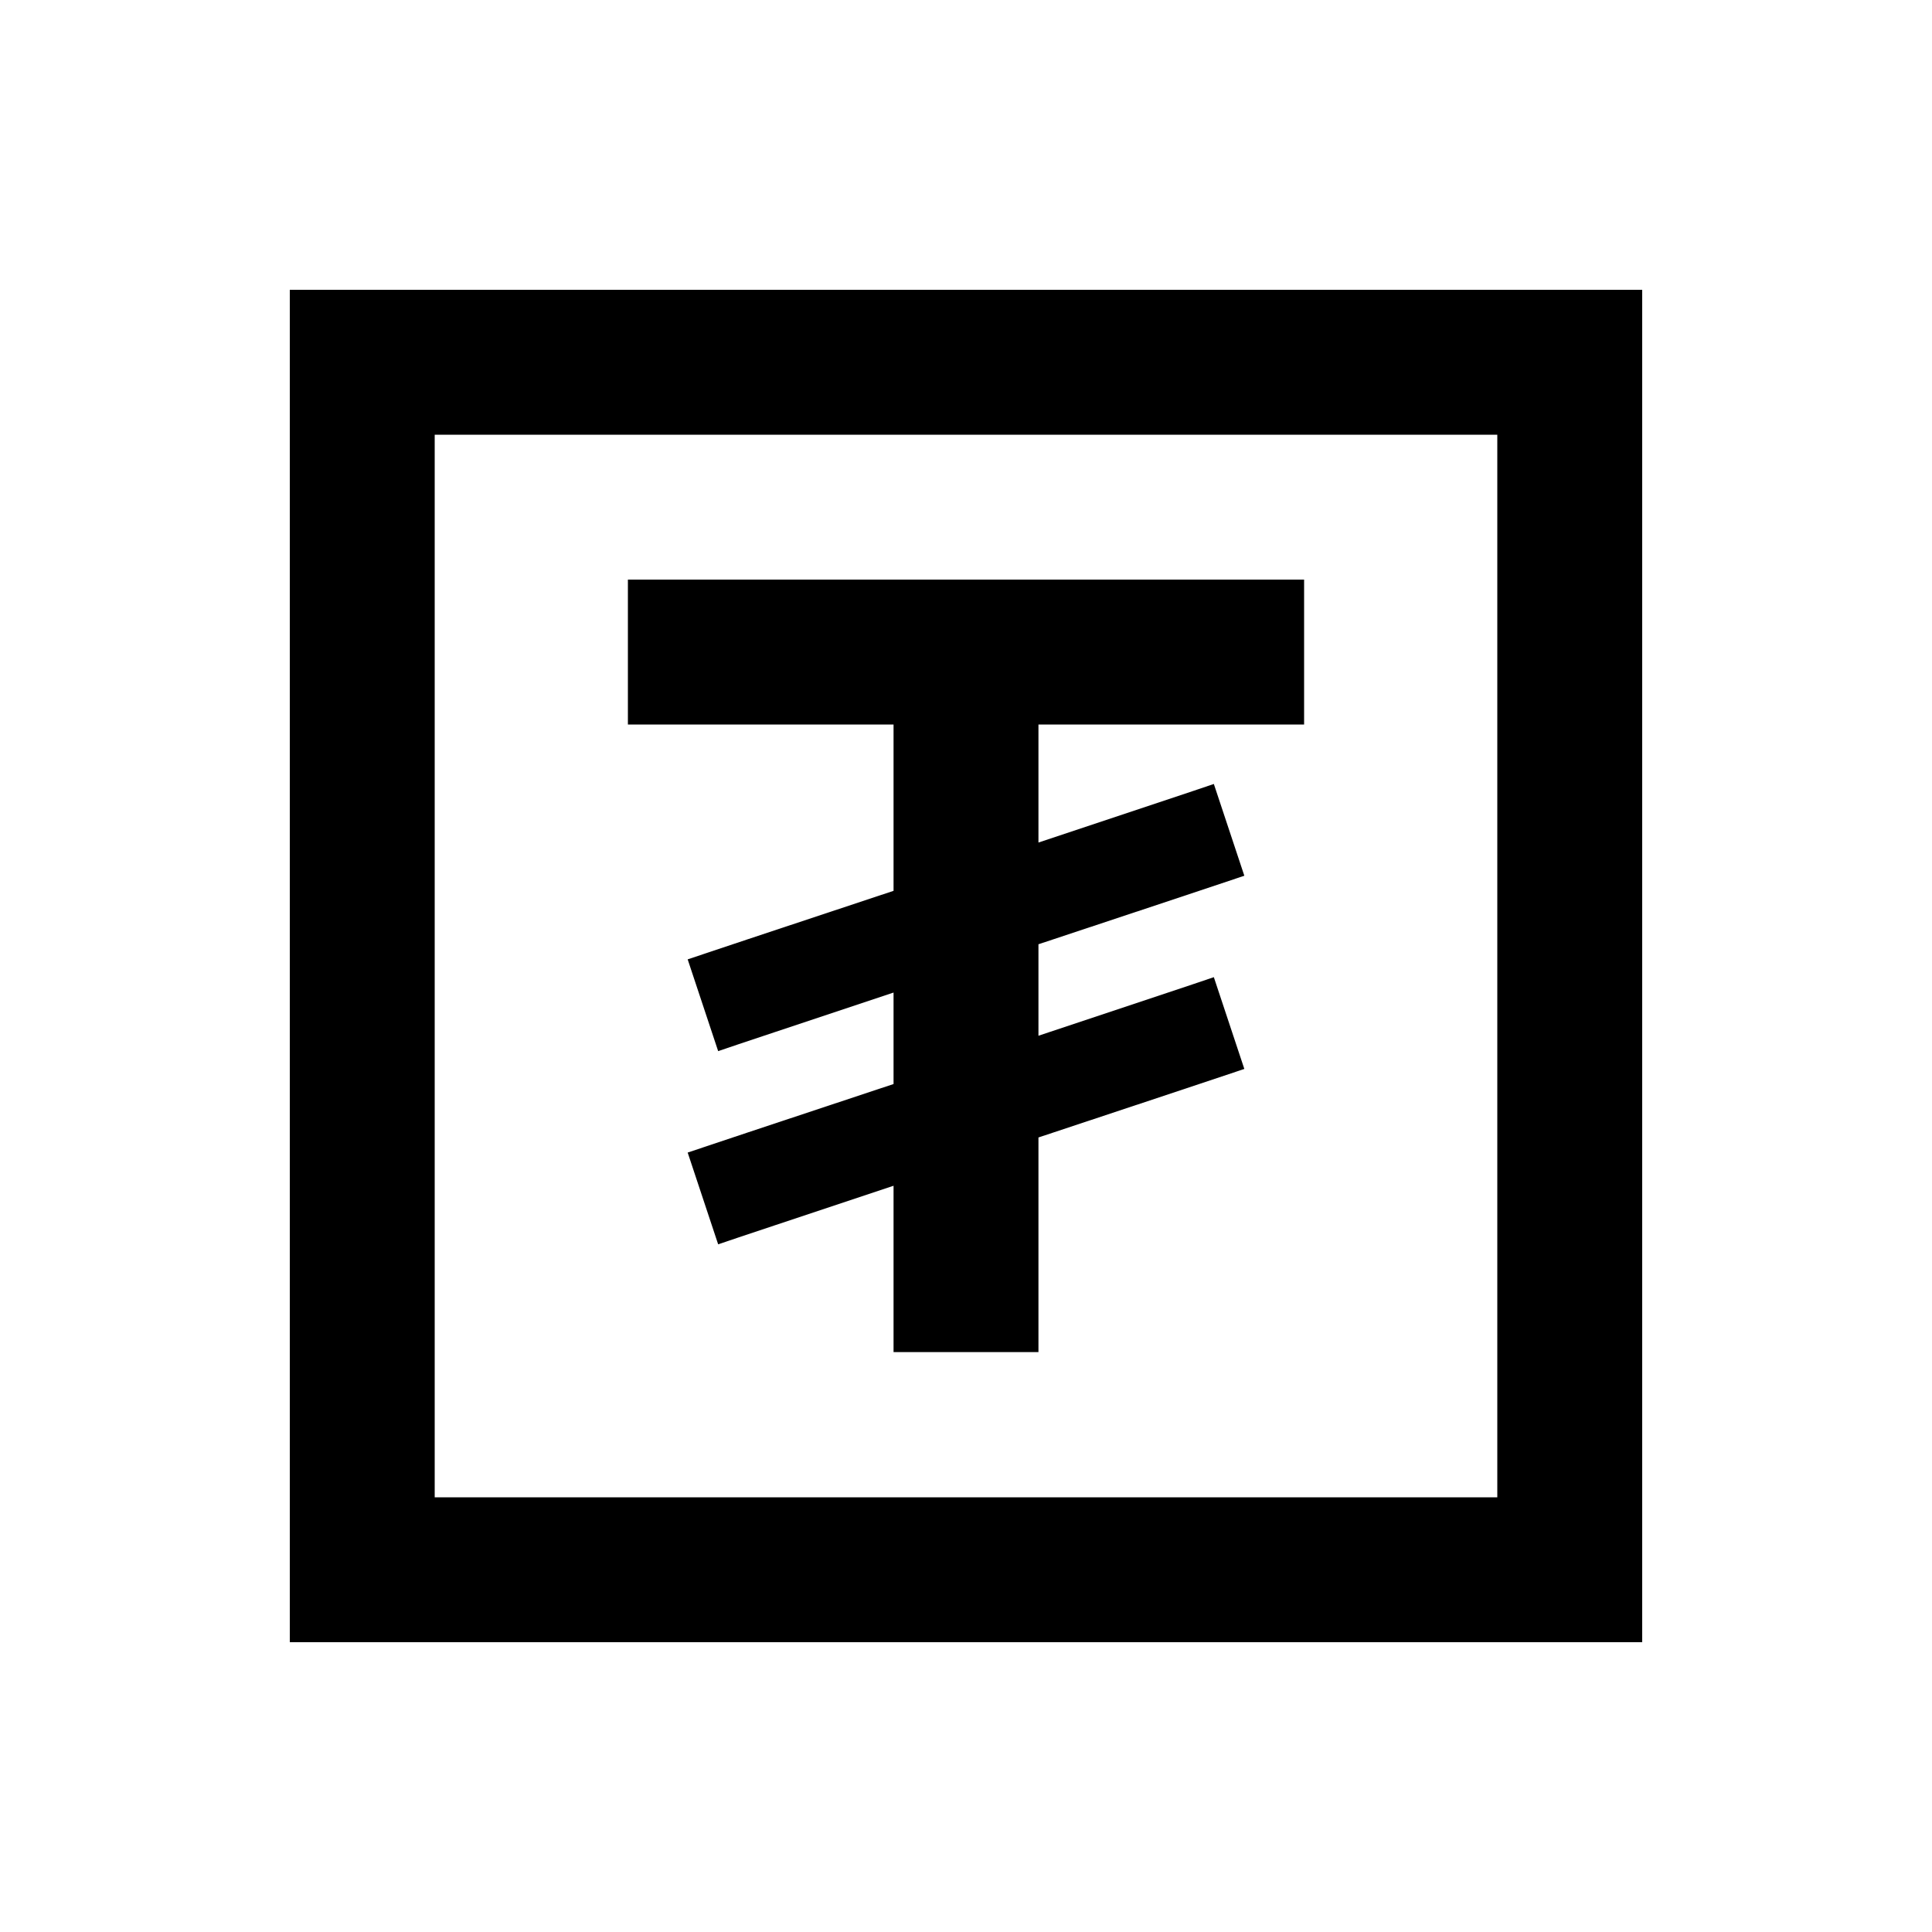 <svg xmlns="http://www.w3.org/2000/svg" viewBox="0 0 640 640"><!--! Font Awesome Pro 7.1.0 by @fontawesome - https://fontawesome.com License - https://fontawesome.com/license (Commercial License) Copyright 2025 Fonticons, Inc. --><path fill="currentColor" d="M144 144L144 496L496 496L496 144L144 144zM96 96L544 96L544 544L96 544L96 96zM208 192L432 192L432 240L344 240L344 279.1C377.3 268 396.6 261.6 402.1 259.7L412.2 290.1C408.4 291.4 385.6 299 344 312.8L344 343.1C377.3 332 396.6 325.6 402.1 323.7L412.2 354.1C408.4 355.4 385.6 363 344 376.8L344 447.9L296 447.9L296 392.8C262.7 403.9 243.4 410.3 237.9 412.2L227.8 381.8C231.6 380.5 254.4 372.9 296 359.1L296 328.8C262.7 339.9 243.4 346.3 237.9 348.2L227.8 317.8C231.6 316.5 254.4 308.9 296 295.1L296 240L208 240L208 192z"/></svg>